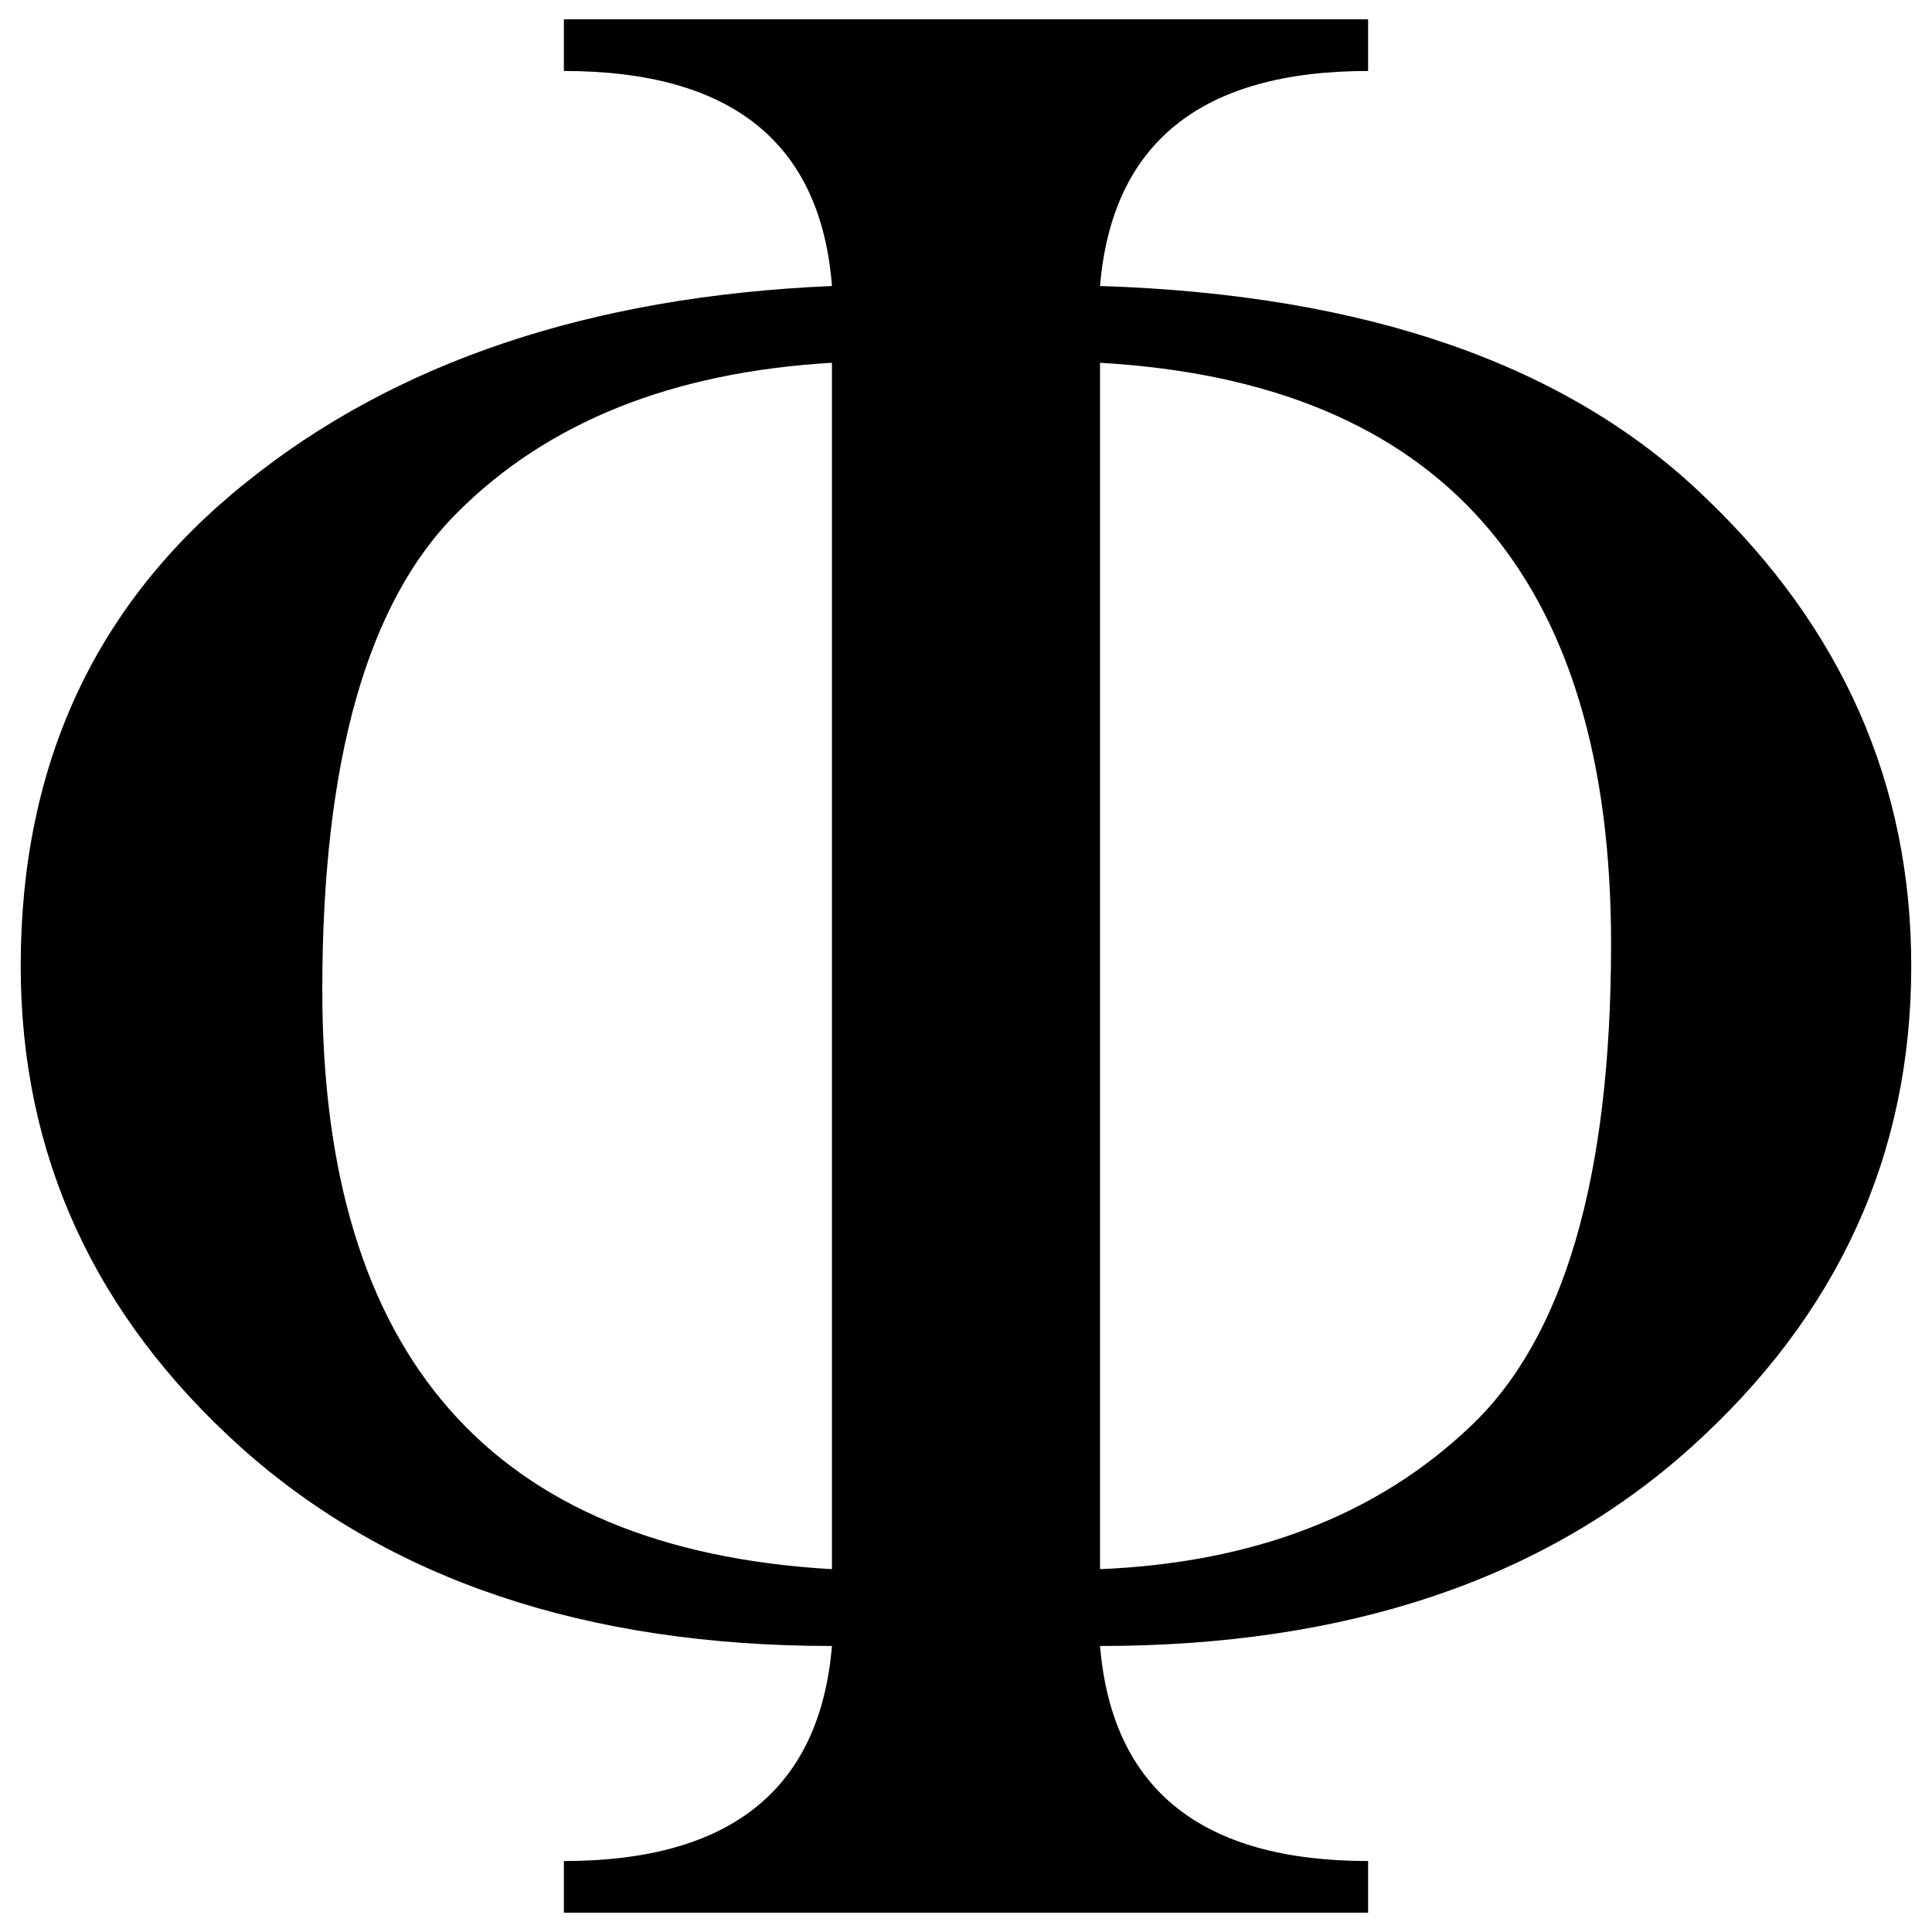 <?xml version="1.0" encoding="UTF-8"?>
<svg width="100" height="100" version="1.1" xmlns="http://www.w3.org/2000/svg">
 <path d="m56.937 85.196q0.939 11.13 13.876 11.13v2.674h-41.627v-2.674q12.937 0 13.876-11.13-19.08 0-30.571-10.262-11.419-10.262-11.419-24.934 0-15.683 11.636-25.006 11.636-9.395 30.354-10.19-0.868-11.13-13.876-11.13v-2.674h41.627v2.674q-12.937 0-13.876 11.13 20.67 0.65 31.293 10.913 10.696 10.19 10.696 24.283 0 14.671-11.419 24.934-11.419 10.262-30.571 10.262zm-13.876-66.419q-12.359 0.723-19.369 7.733-7.01 6.938-7.01 24.717 0 28.475 26.379 29.993zm13.876 0v62.444q11.925-0.506 19.152-7.372 7.3-6.866 7.3-25.006 0-28.547-26.452-30.065z"/>
</svg>
